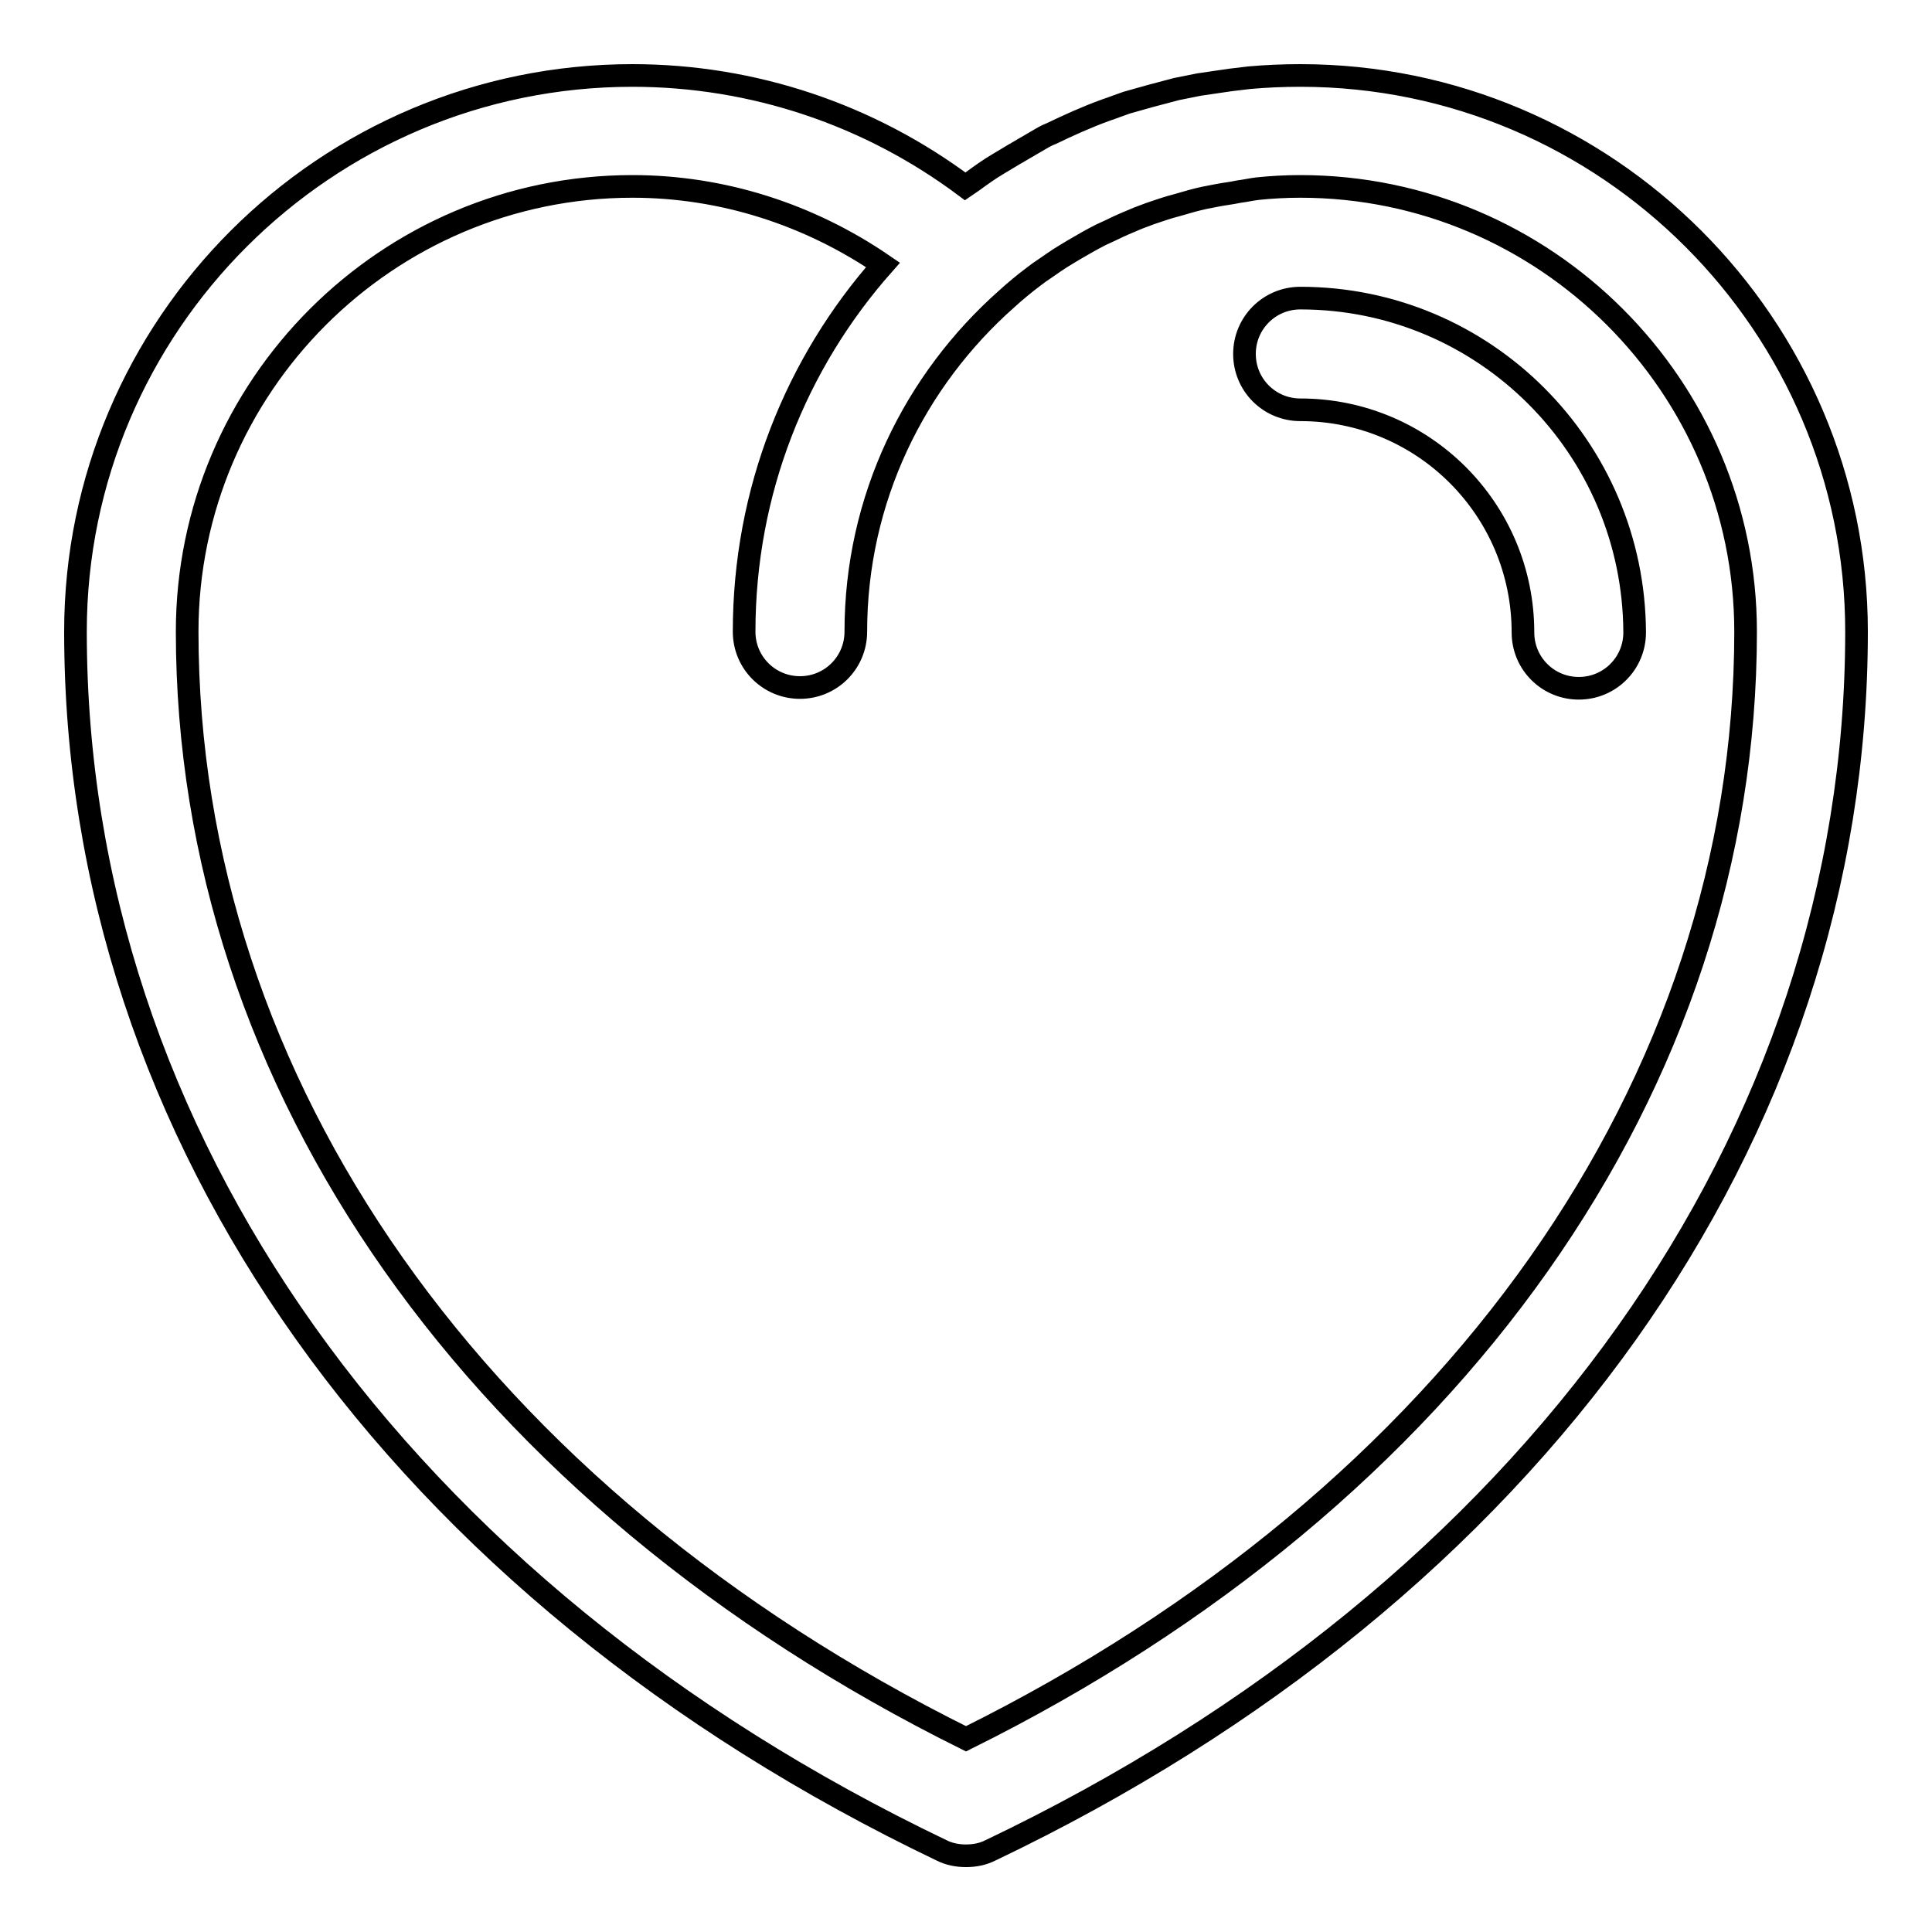 <?xml version="1.0" encoding="utf-8"?>
<!-- Svg Vector Icons : http://www.onlinewebfonts.com/icon -->
<!DOCTYPE svg PUBLIC "-//W3C//DTD SVG 1.1//EN" "http://www.w3.org/Graphics/SVG/1.1/DTD/svg11.dtd">
<svg version="1.1" xmlns="http://www.w3.org/2000/svg" xmlns:xlink="http://www.w3.org/1999/xlink" x="0px" y="0px" viewBox="0 0 256 256" enable-background="new 0 0 256 256" xml:space="preserve">
<g><g><g><g id="Heart"><g><path stroke-width="3" fill-opacity="0" stroke="#000000"  d="M172.3,10c-2.3,0-4.6,0.1-6.8,0.3c-0.8,0.1-1.6,0.2-2.5,0.3c-1.4,0.2-2.7,0.4-4.1,0.6c-1,0.2-2,0.4-3,0.6c-1.1,0.3-2.3,0.6-3.4,0.9c-1.1,0.3-2.1,0.6-3.2,0.9c-0.9,0.3-1.9,0.7-2.8,1c-2.5,0.9-4.9,2-7.2,3.1c-0.5,0.2-0.9,0.4-1.4,0.7c-1.2,0.7-2.4,1.4-3.6,2.1c-0.7,0.4-1.3,0.8-2,1.2c-1.2,0.7-2.3,1.5-3.4,2.3c-0.3,0.2-0.7,0.5-1,0.7C115.2,15.2,99.8,10,83.8,10C43.1,10,10,43.1,10,83.7c0,66.8,42.9,127.1,114.8,161.5c1,0.5,2.1,0.7,3.2,0.7c1.1,0,2.2-0.2,3.2-0.7C203.1,210.9,246,150.5,246,83.7C246,43.1,212.9,10,172.3,10z M128,230.4C63.3,198.3,24.8,143.7,24.8,83.7c0-32.5,26.5-59,59-59c11.9,0,23.4,3.7,33.2,10.4c-11.5,13-18.4,30-18.4,48.6c0,4.1,3.3,7.4,7.4,7.4s7.4-3.3,7.4-7.4c0-17.6,7.8-33.3,20-44.1c1.1-1,2.3-2,3.5-2.9c0.3-0.2,0.5-0.4,0.8-0.6c1.2-0.8,2.4-1.7,3.6-2.4c0.3-0.2,0.7-0.4,1-0.6c1.2-0.7,2.4-1.4,3.6-2c0.4-0.2,0.9-0.4,1.3-0.6c1.2-0.6,2.4-1.1,3.6-1.6c0.5-0.2,1.1-0.4,1.6-0.6c1.2-0.4,2.3-0.8,3.5-1.1c0.7-0.2,1.4-0.4,2.1-0.6c1.1-0.3,2.1-0.5,3.2-0.7c1-0.2,2-0.3,2.9-0.5c0.8-0.1,1.7-0.3,2.5-0.4c1.9-0.2,3.8-0.3,5.7-0.3c32.5,0,59,26.5,59,59C231.3,143.7,192.7,198.3,128,230.4z M172.3,39.5c-4.1,0-7.4,3.3-7.4,7.4s3.3,7.4,7.4,7.4c16.3,0,29.5,13.2,29.5,29.5c0,4.1,3.3,7.4,7.4,7.4s7.4-3.3,7.4-7.4C216.5,59.3,196.7,39.5,172.3,39.5z"/></g></g></g><g></g><g></g><g></g><g></g><g></g><g></g><g></g><g></g><g></g><g></g><g></g><g></g><g></g><g></g><g></g></g></g>
</svg>